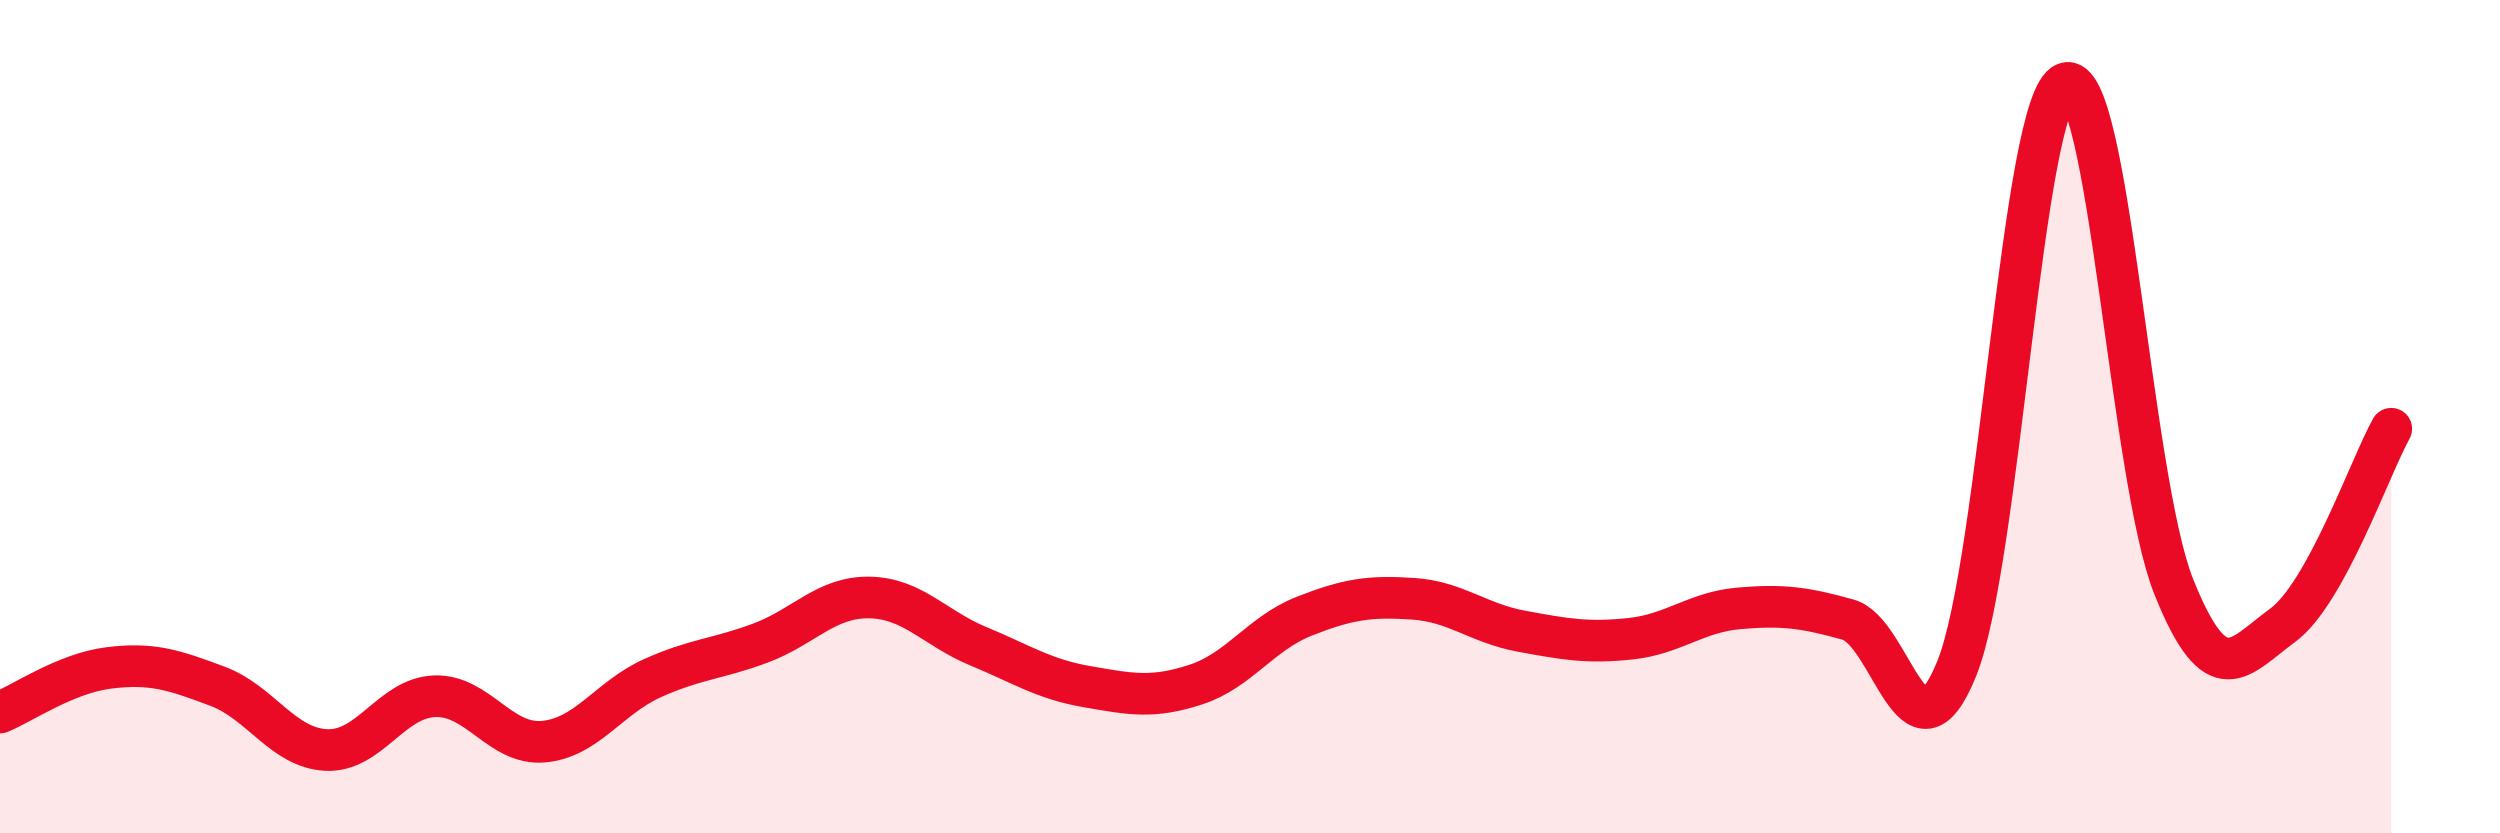 
    <svg width="60" height="20" viewBox="0 0 60 20" xmlns="http://www.w3.org/2000/svg">
      <path
        d="M 0,17.1 C 0.52,16.89 1.57,16.16 2.61,16.03 C 3.65,15.9 4.18,16.08 5.22,16.47 C 6.26,16.86 6.79,17.95 7.83,18 C 8.87,18.05 9.39,16.75 10.43,16.71 C 11.47,16.67 12,17.89 13.04,17.8 C 14.08,17.71 14.61,16.75 15.65,16.28 C 16.69,15.81 17.22,15.82 18.26,15.43 C 19.3,15.04 19.83,14.32 20.87,14.34 C 21.91,14.36 22.44,15.08 23.48,15.51 C 24.52,15.94 25.05,16.3 26.09,16.48 C 27.13,16.66 27.66,16.77 28.7,16.43 C 29.74,16.09 30.26,15.2 31.3,14.79 C 32.34,14.38 32.87,14.3 33.91,14.37 C 34.95,14.44 35.48,14.96 36.52,15.15 C 37.56,15.34 38.09,15.44 39.13,15.33 C 40.17,15.22 40.7,14.69 41.74,14.6 C 42.78,14.51 43.31,14.58 44.35,14.87 C 45.39,15.16 45.92,18.62 46.96,16.05 C 48,13.48 48.53,2.39 49.57,2 C 50.61,1.61 51.13,11.48 52.17,14.08 C 53.21,16.68 53.74,15.77 54.78,15.01 C 55.82,14.25 56.87,11.23 57.39,10.29L57.39 20L0 20Z"
        fill="#EB0A25"
        opacity="0.1"
        stroke-linecap="round"
        stroke-linejoin="round"
      />
      <path
        d="M 0,17.1 C 0.52,16.89 1.57,16.16 2.61,16.03 C 3.65,15.9 4.18,16.08 5.22,16.47 C 6.26,16.86 6.79,17.95 7.83,18 C 8.87,18.05 9.39,16.75 10.43,16.71 C 11.47,16.67 12,17.89 13.04,17.8 C 14.08,17.71 14.61,16.75 15.65,16.28 C 16.69,15.81 17.22,15.82 18.26,15.43 C 19.3,15.04 19.83,14.32 20.87,14.34 C 21.91,14.36 22.44,15.08 23.48,15.51 C 24.52,15.94 25.05,16.3 26.09,16.48 C 27.13,16.66 27.66,16.77 28.7,16.43 C 29.74,16.09 30.26,15.2 31.3,14.79 C 32.34,14.38 32.87,14.3 33.91,14.37 C 34.95,14.44 35.48,14.96 36.52,15.15 C 37.56,15.34 38.09,15.44 39.13,15.33 C 40.17,15.22 40.7,14.69 41.74,14.6 C 42.78,14.51 43.31,14.58 44.35,14.87 C 45.39,15.16 45.92,18.62 46.96,16.05 C 48,13.48 48.53,2.39 49.57,2 C 50.61,1.61 51.13,11.48 52.17,14.08 C 53.21,16.68 53.74,15.77 54.78,15.01 C 55.82,14.25 56.87,11.23 57.39,10.29"
        stroke="#EB0A25"
        stroke-width="1"
        fill="none"
        stroke-linecap="round"
        stroke-linejoin="round"
      />
    </svg>
  